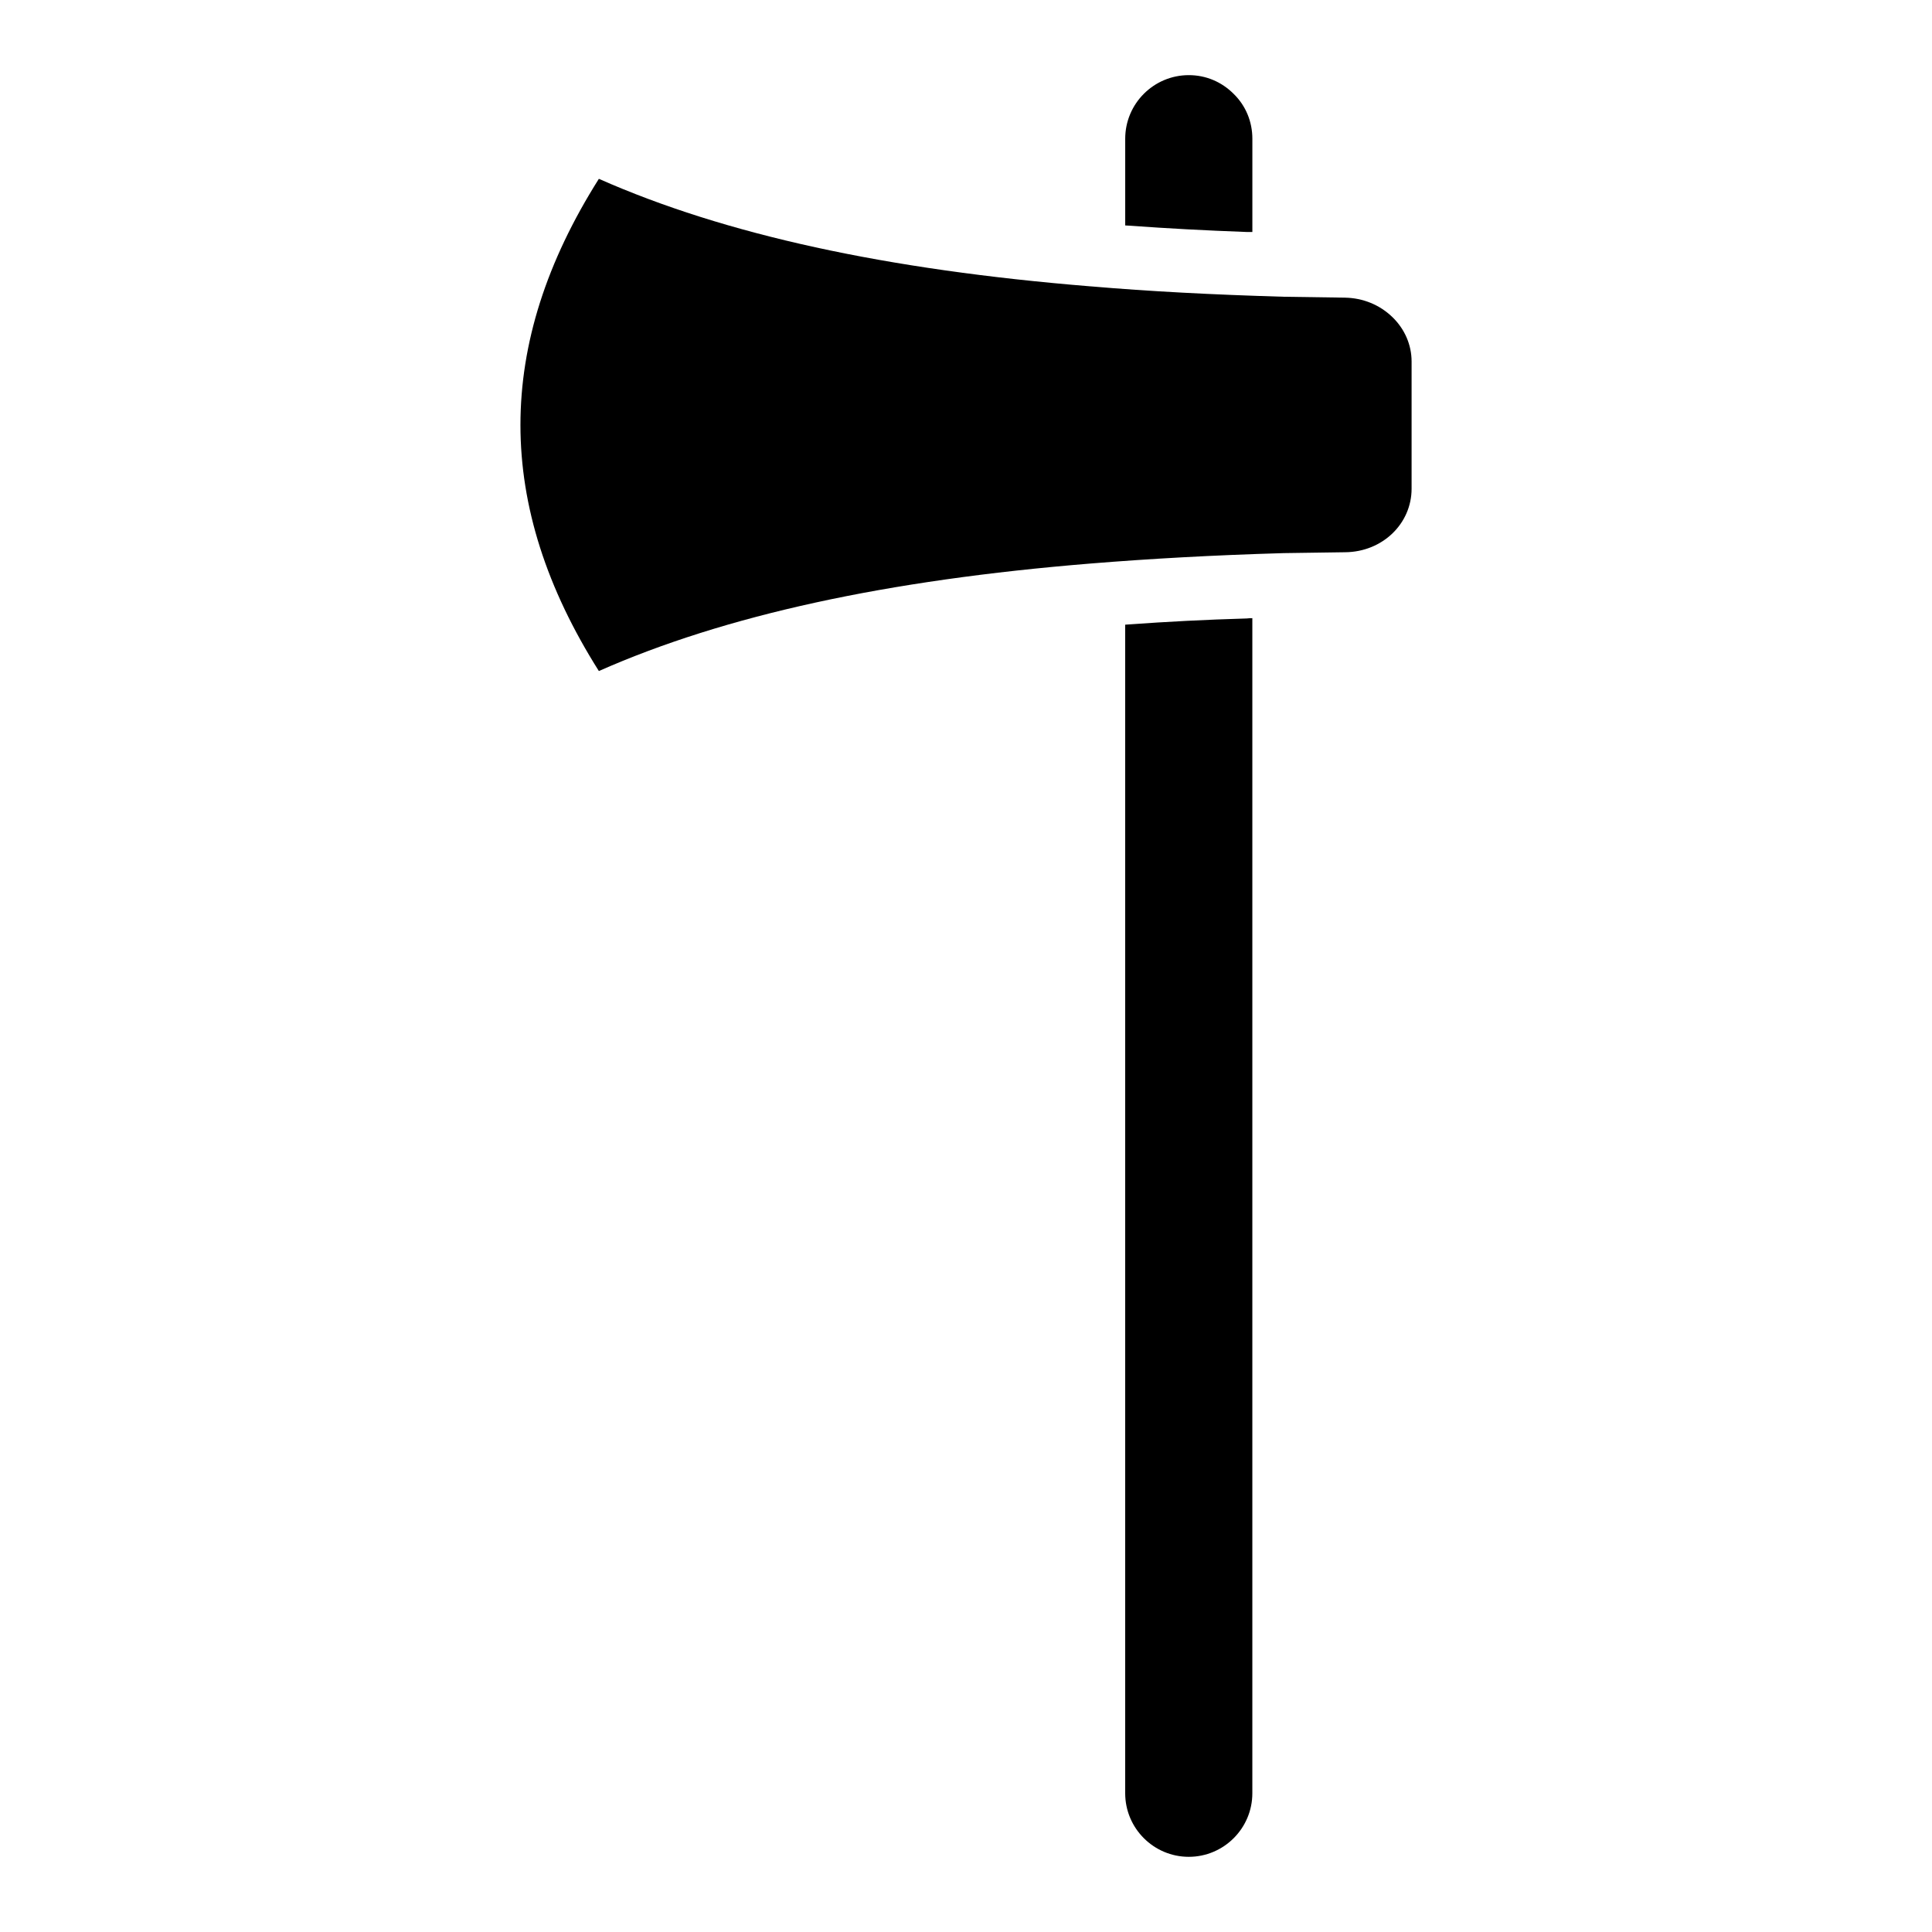<?xml version="1.0" encoding="UTF-8"?>
<!-- Uploaded to: SVG Repo, www.svgrepo.com, Generator: SVG Repo Mixer Tools -->
<svg fill="#000000" width="800px" height="800px" version="1.1" viewBox="144 144 512 512" xmlns="http://www.w3.org/2000/svg">
 <g>
  <path d="m475.89 205.48v-24.719c0-4.488-1.73-8.738-4.961-11.887-3.227-3.227-7.398-4.961-11.887-4.961-9.289 0-16.848 7.559-16.848 16.848v22.984c0.473 0 0.945 0.078 1.418 0.078 9.605 0.707 19.836 1.258 30.699 1.652 0.473 0.004 1.105 0.004 1.578 0.004z"/>
  <path d="m443.29 309.47c-0.395 0-0.707 0.078-1.102 0.078v309.68c0 9.289 7.559 16.848 16.848 16.848 9.289 0 16.848-7.559 16.848-16.848v-311.41c-0.473 0-0.945 0-1.418 0.078-11.023 0.316-21.414 0.867-31.176 1.574z"/>
  <path d="m500.45 222.88-16.215-0.238h-0.078c-18.812-0.551-35.504-1.418-51.09-2.754h-0.078c-54.16-4.41-96.824-13.699-130.28-28.496-27.711 43.848-27.711 86.594 0 130.44 33.457-14.801 76.203-24.09 130.36-28.496 15.508-1.258 32.195-2.203 51.09-2.754l16.297-0.234c9.918-0.078 17.633-7.559 17.633-16.848v-33.691c0-4.41-1.812-8.582-5.039-11.73-3.387-3.309-7.875-5.117-12.598-5.195z"/>
 </g>
</svg>